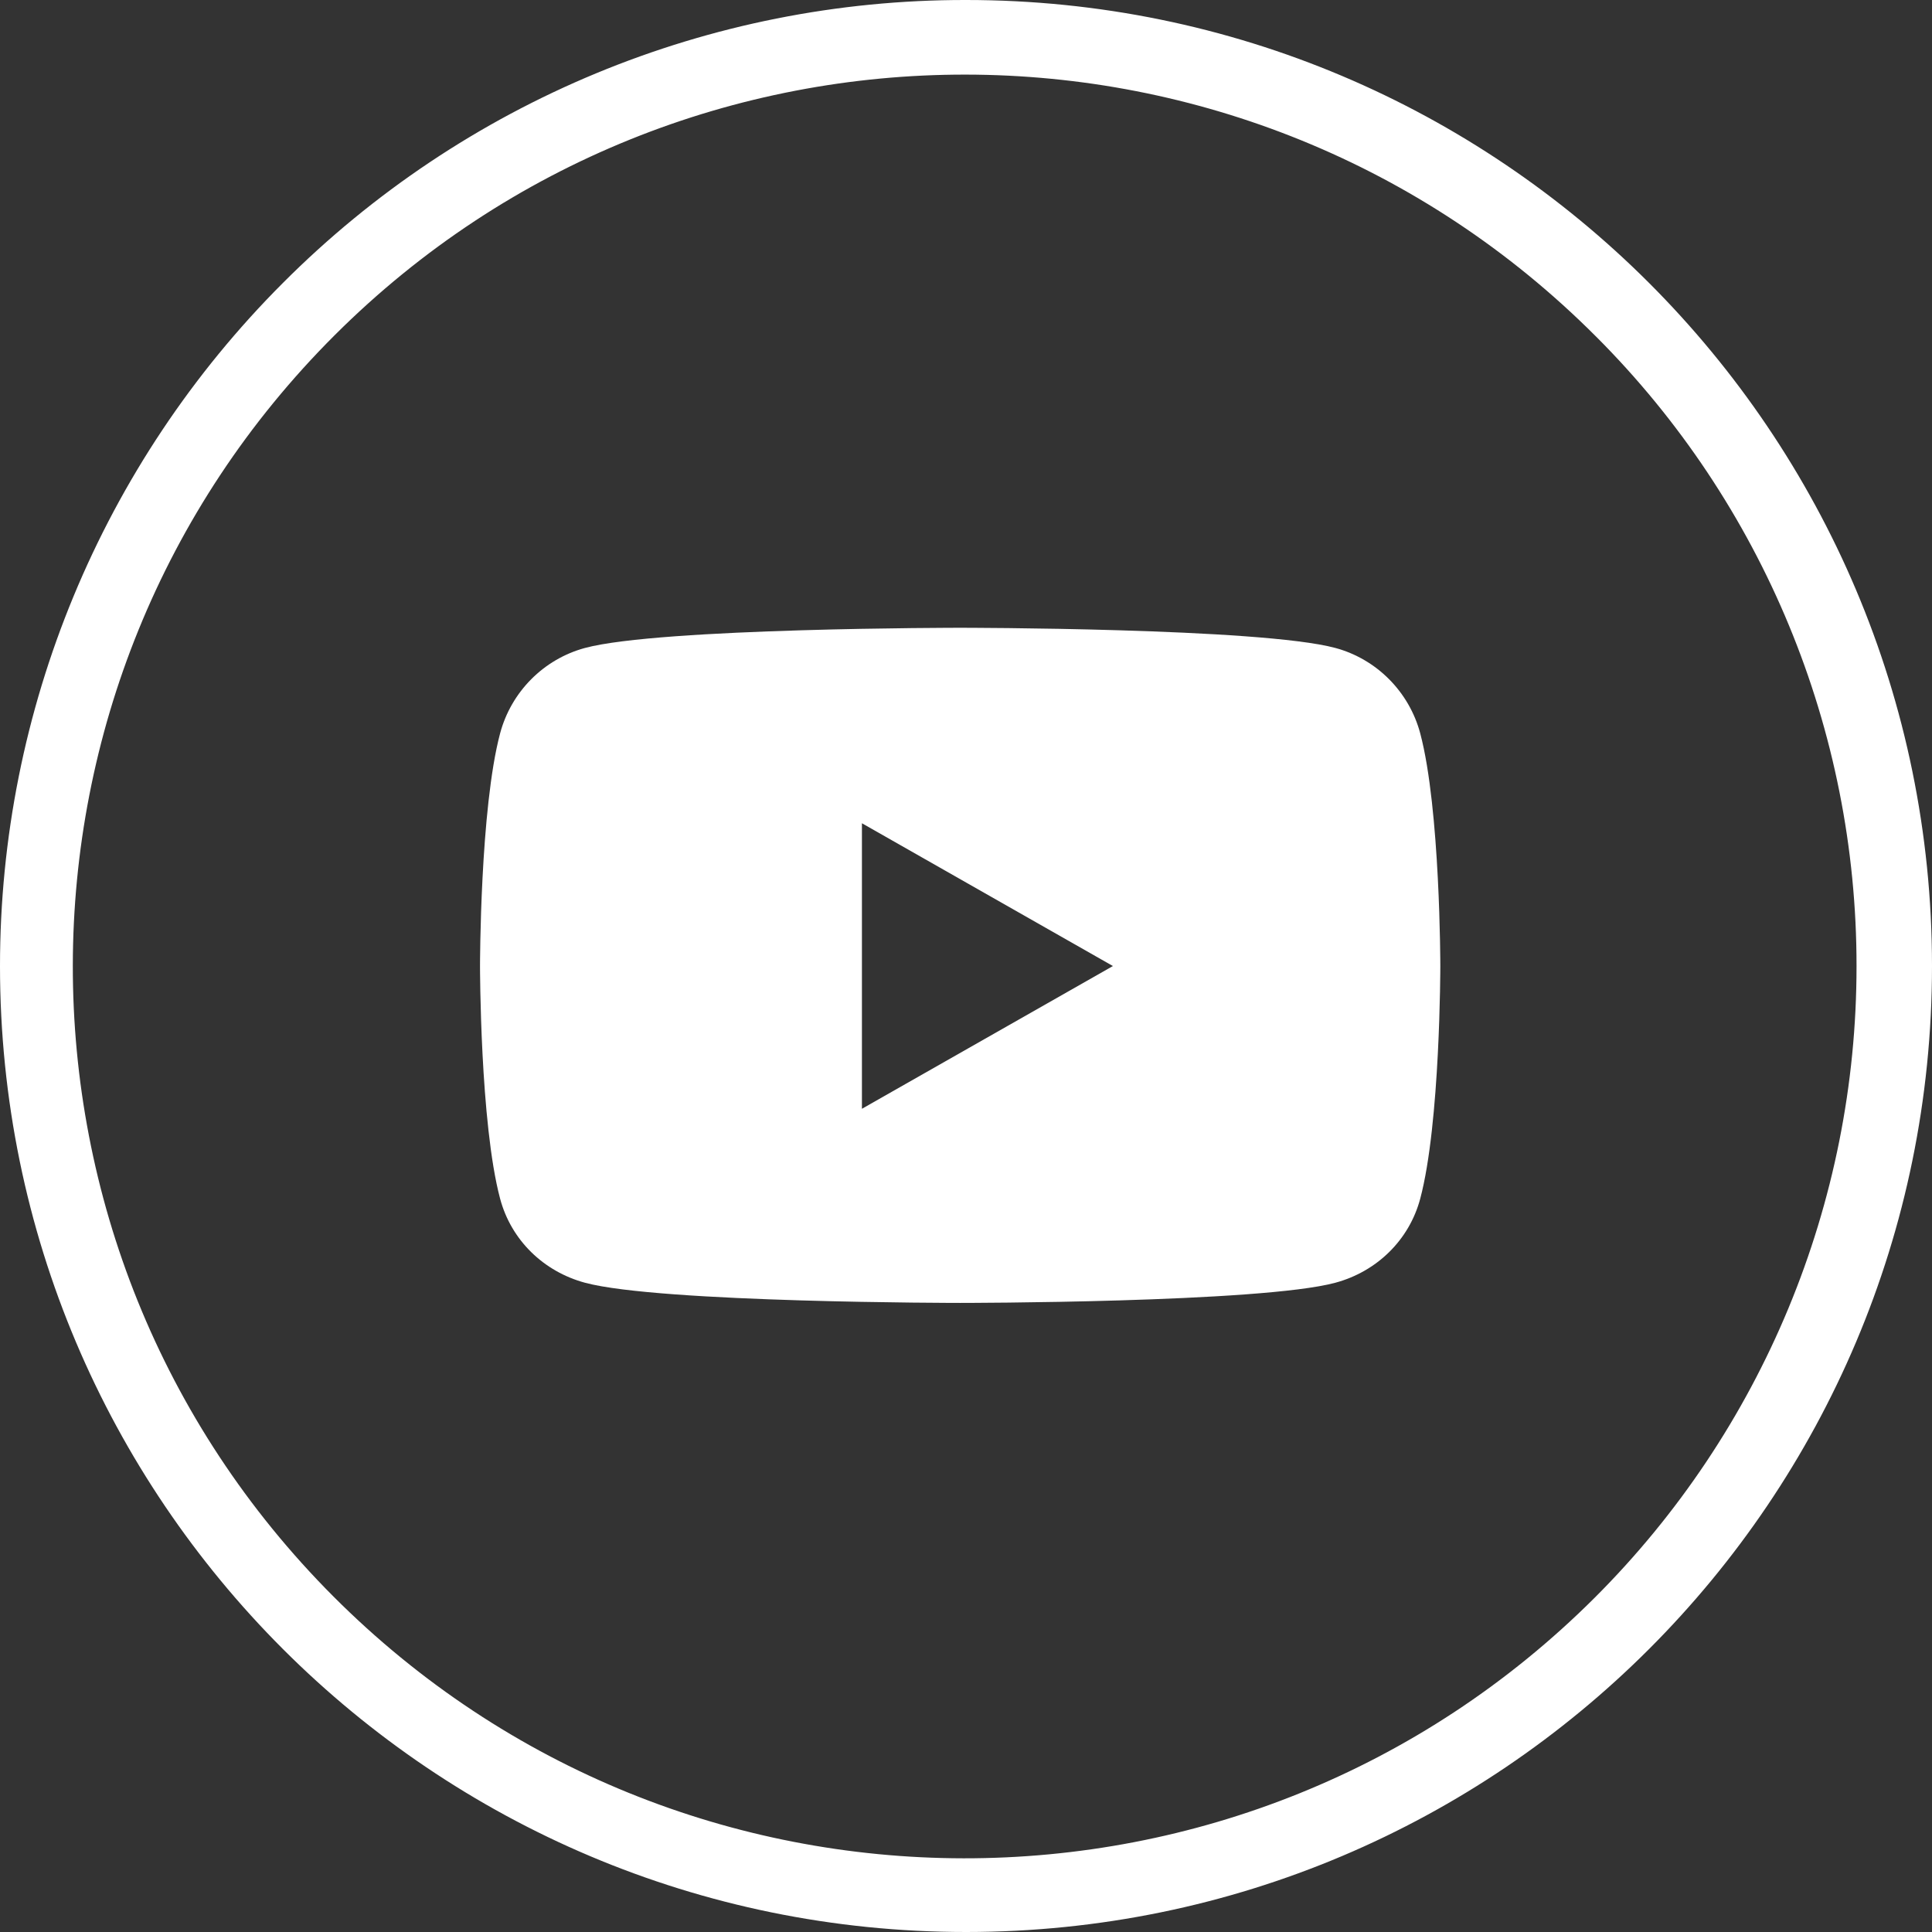 <?xml version="1.0" encoding="UTF-8"?><svg id="uuid-94eff015-0698-4e20-ba14-23845f4d2120" xmlns="http://www.w3.org/2000/svg" viewBox="0 0 99.02 99.02"><rect x="0" y="0" width="99.02" height="99.02" fill="#333333" stroke="none"/><defs><style>.uuid-22ffed9f-598c-4946-aad1-1ccdf07e47c6{fill:#fff;}</style></defs><g id="uuid-15e478f1-ab5b-4364-be18-02ae818d3704"><g id="uuid-ea202b14-8651-4f7a-800b-7c3ff563b041"><path class="uuid-22ffed9f-598c-4946-aad1-1ccdf07e47c6" d="M49.502,0c27.344-.004,49.514,22.159,49.518,49.502s-22.159,49.514-49.502,49.518S.004,76.861,0,49.518C-.002,36.384,5.215,23.787,14.502,14.5,23.775,5.202,36.371-.017,49.502,0Zm32.3,17.25C63.972-.622,35.031-.656,17.159,17.174-.713,35.004-.748,63.945,17.082,81.817c17.83,17.872,46.772,17.906,64.644,.076,8.599-8.579,13.43-20.227,13.426-32.374,.01-12.102-4.793-23.712-13.35-32.27Z"/></g></g><path class="uuid-22ffed9f-598c-4946-aad1-1ccdf07e47c6" d="M73.82,49.512s0,8.06-1.029,11.921c-.567,2.131-2.234,3.74-4.352,4.311-3.837,1.034-19.228,1.034-19.228,1.034,0,0-15.391,0-19.228-1.034-2.118-.571-3.785-2.18-4.352-4.311-1.029-3.862-1.029-11.921-1.029-11.921,0,0,0-8.06,1.029-11.923,.567-2.131,2.234-3.809,4.352-4.38,3.837-1.034,19.228-1.034,19.228-1.034,0,0,15.391,0,19.228,1.034,2.118,.571,3.785,2.249,4.352,4.38,1.029,3.864,1.029,11.923,1.029,11.923Zm-16.78,0l-12.864-7.318v14.634l12.864-7.316Z"/></svg>